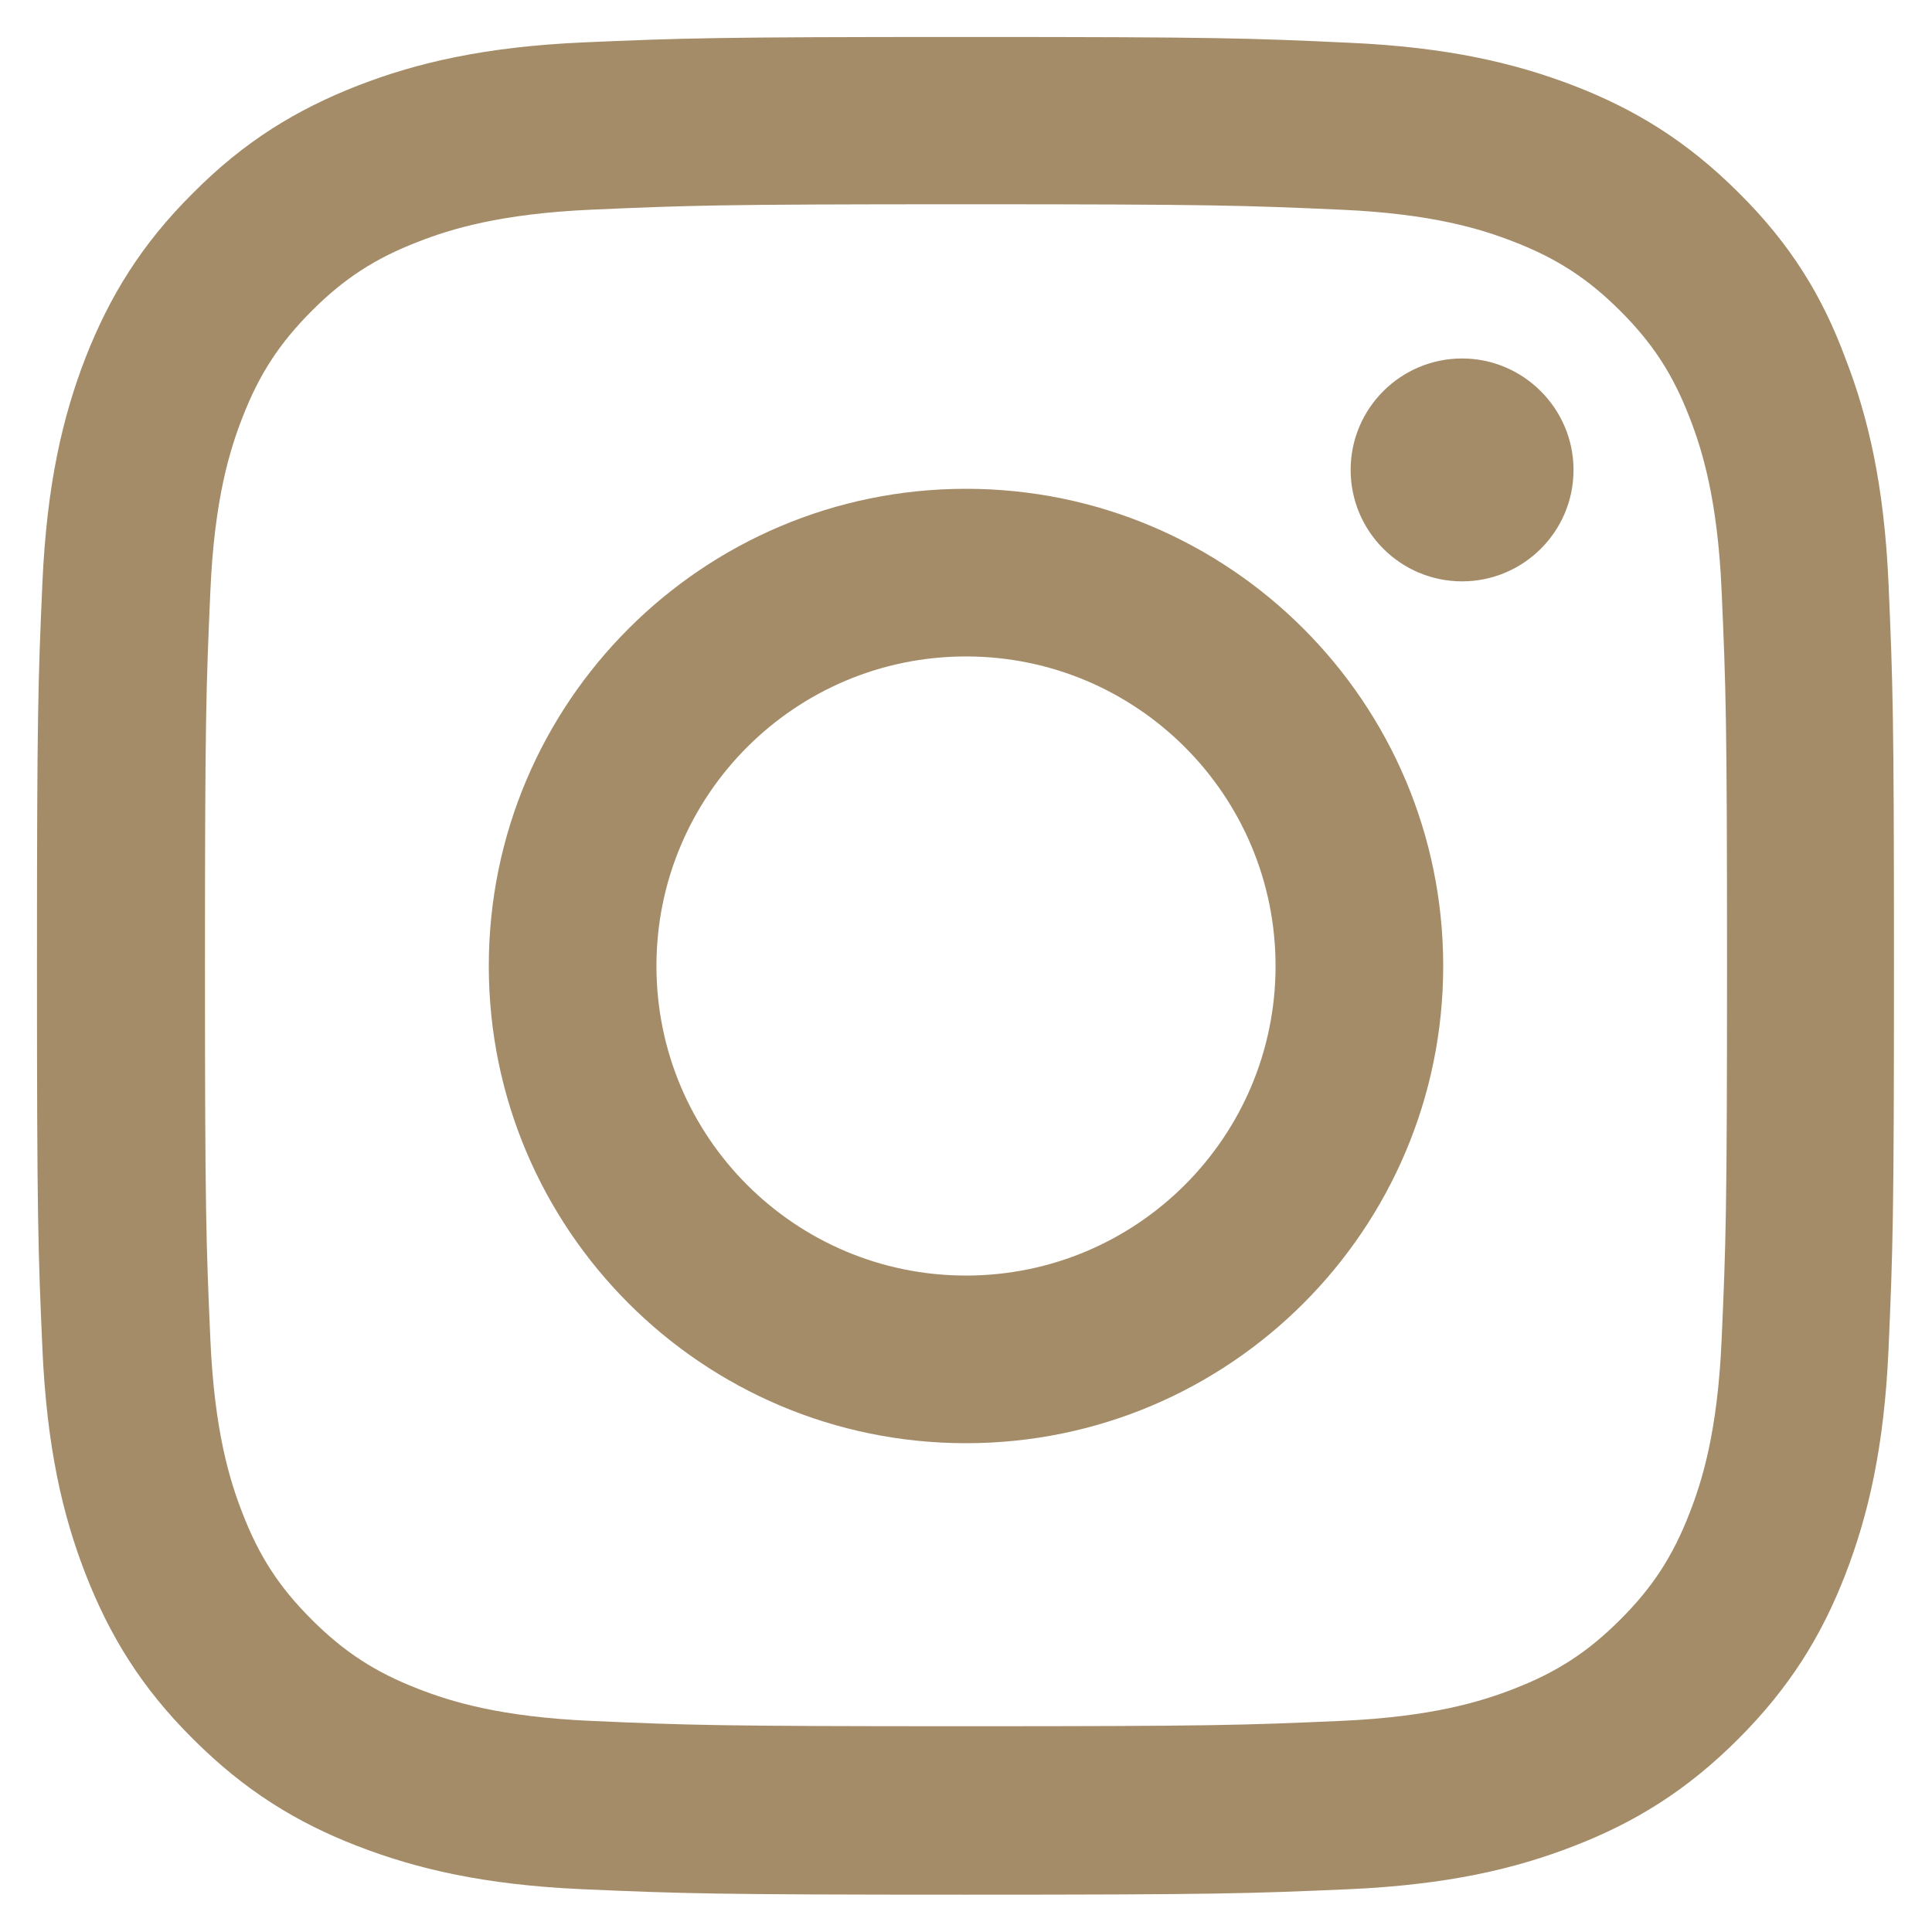 <svg width="22" height="22" viewBox="0 0 22 22" fill="none" xmlns="http://www.w3.org/2000/svg">
<g clip-path="url(#clip0_1_121)">
<path d="M11 2.326C13.827 2.326 14.161 2.339 15.273 2.388C16.306 2.434 16.864 2.607 17.236 2.752C17.727 2.942 18.083 3.173 18.451 3.541C18.823 3.913 19.05 4.264 19.24 4.756C19.385 5.128 19.558 5.69 19.604 6.719C19.653 7.835 19.666 8.169 19.666 10.992C19.666 13.818 19.653 14.153 19.604 15.265C19.558 16.298 19.385 16.856 19.24 17.228C19.05 17.719 18.819 18.075 18.451 18.442C18.079 18.814 17.727 19.042 17.236 19.232C16.864 19.377 16.302 19.55 15.273 19.596C14.157 19.645 13.822 19.657 11 19.657C8.173 19.657 7.839 19.645 6.727 19.596C5.694 19.55 5.136 19.377 4.764 19.232C4.272 19.042 3.917 18.81 3.549 18.442C3.177 18.071 2.95 17.719 2.76 17.228C2.615 16.856 2.442 16.294 2.396 15.265C2.347 14.149 2.334 13.814 2.334 10.992C2.334 8.165 2.347 7.831 2.396 6.719C2.442 5.686 2.615 5.128 2.76 4.756C2.95 4.264 3.182 3.909 3.549 3.541C3.921 3.169 4.272 2.942 4.764 2.752C5.136 2.607 5.698 2.434 6.727 2.388C7.839 2.339 8.173 2.326 11 2.326ZM11 0.421C8.128 0.421 7.768 0.434 6.64 0.483C5.516 0.533 4.744 0.715 4.074 0.975C3.376 1.248 2.785 1.607 2.198 2.198C1.607 2.785 1.248 3.376 0.975 4.07C0.714 4.744 0.533 5.512 0.483 6.636C0.433 7.769 0.421 8.128 0.421 11C0.421 13.872 0.433 14.232 0.483 15.36C0.533 16.484 0.714 17.256 0.975 17.926C1.248 18.624 1.607 19.215 2.198 19.802C2.785 20.389 3.376 20.753 4.07 21.021C4.744 21.282 5.512 21.463 6.636 21.513C7.764 21.562 8.124 21.575 10.996 21.575C13.868 21.575 14.227 21.562 15.356 21.513C16.48 21.463 17.252 21.282 17.922 21.021C18.616 20.753 19.207 20.389 19.794 19.802C20.381 19.215 20.744 18.624 21.013 17.93C21.273 17.256 21.455 16.488 21.505 15.364C21.554 14.236 21.567 13.876 21.567 11.004C21.567 8.132 21.554 7.773 21.505 6.645C21.455 5.521 21.273 4.748 21.013 4.078C20.753 3.376 20.393 2.785 19.802 2.198C19.215 1.611 18.624 1.248 17.93 0.979C17.256 0.719 16.488 0.537 15.364 0.487C14.232 0.434 13.872 0.421 11 0.421Z" fill="#A48C69"/>
<path d="M11 5.566C8 5.566 5.566 8 5.566 11C5.566 14 8 16.434 11 16.434C14 16.434 16.434 14 16.434 11C16.434 8 14 5.566 11 5.566ZM11 14.525C9.054 14.525 7.475 12.947 7.475 11C7.475 9.054 9.054 7.475 11 7.475C12.946 7.475 14.525 9.054 14.525 11C14.525 12.947 12.946 14.525 11 14.525Z" fill="#A48C69"/>
<path d="M17.918 5.351C17.918 6.054 17.347 6.62 16.649 6.62C15.946 6.62 15.38 6.049 15.38 5.351C15.38 4.649 15.951 4.082 16.649 4.082C17.347 4.082 17.918 4.653 17.918 5.351Z" fill="#A48C69"/>
</g>
<defs>
<clipPath id="clip0_1_121">
<rect width="21.158" height="21.158" fill="white" transform="translate(0.421 0.421)"/>
</clipPath>
</defs>
</svg>
